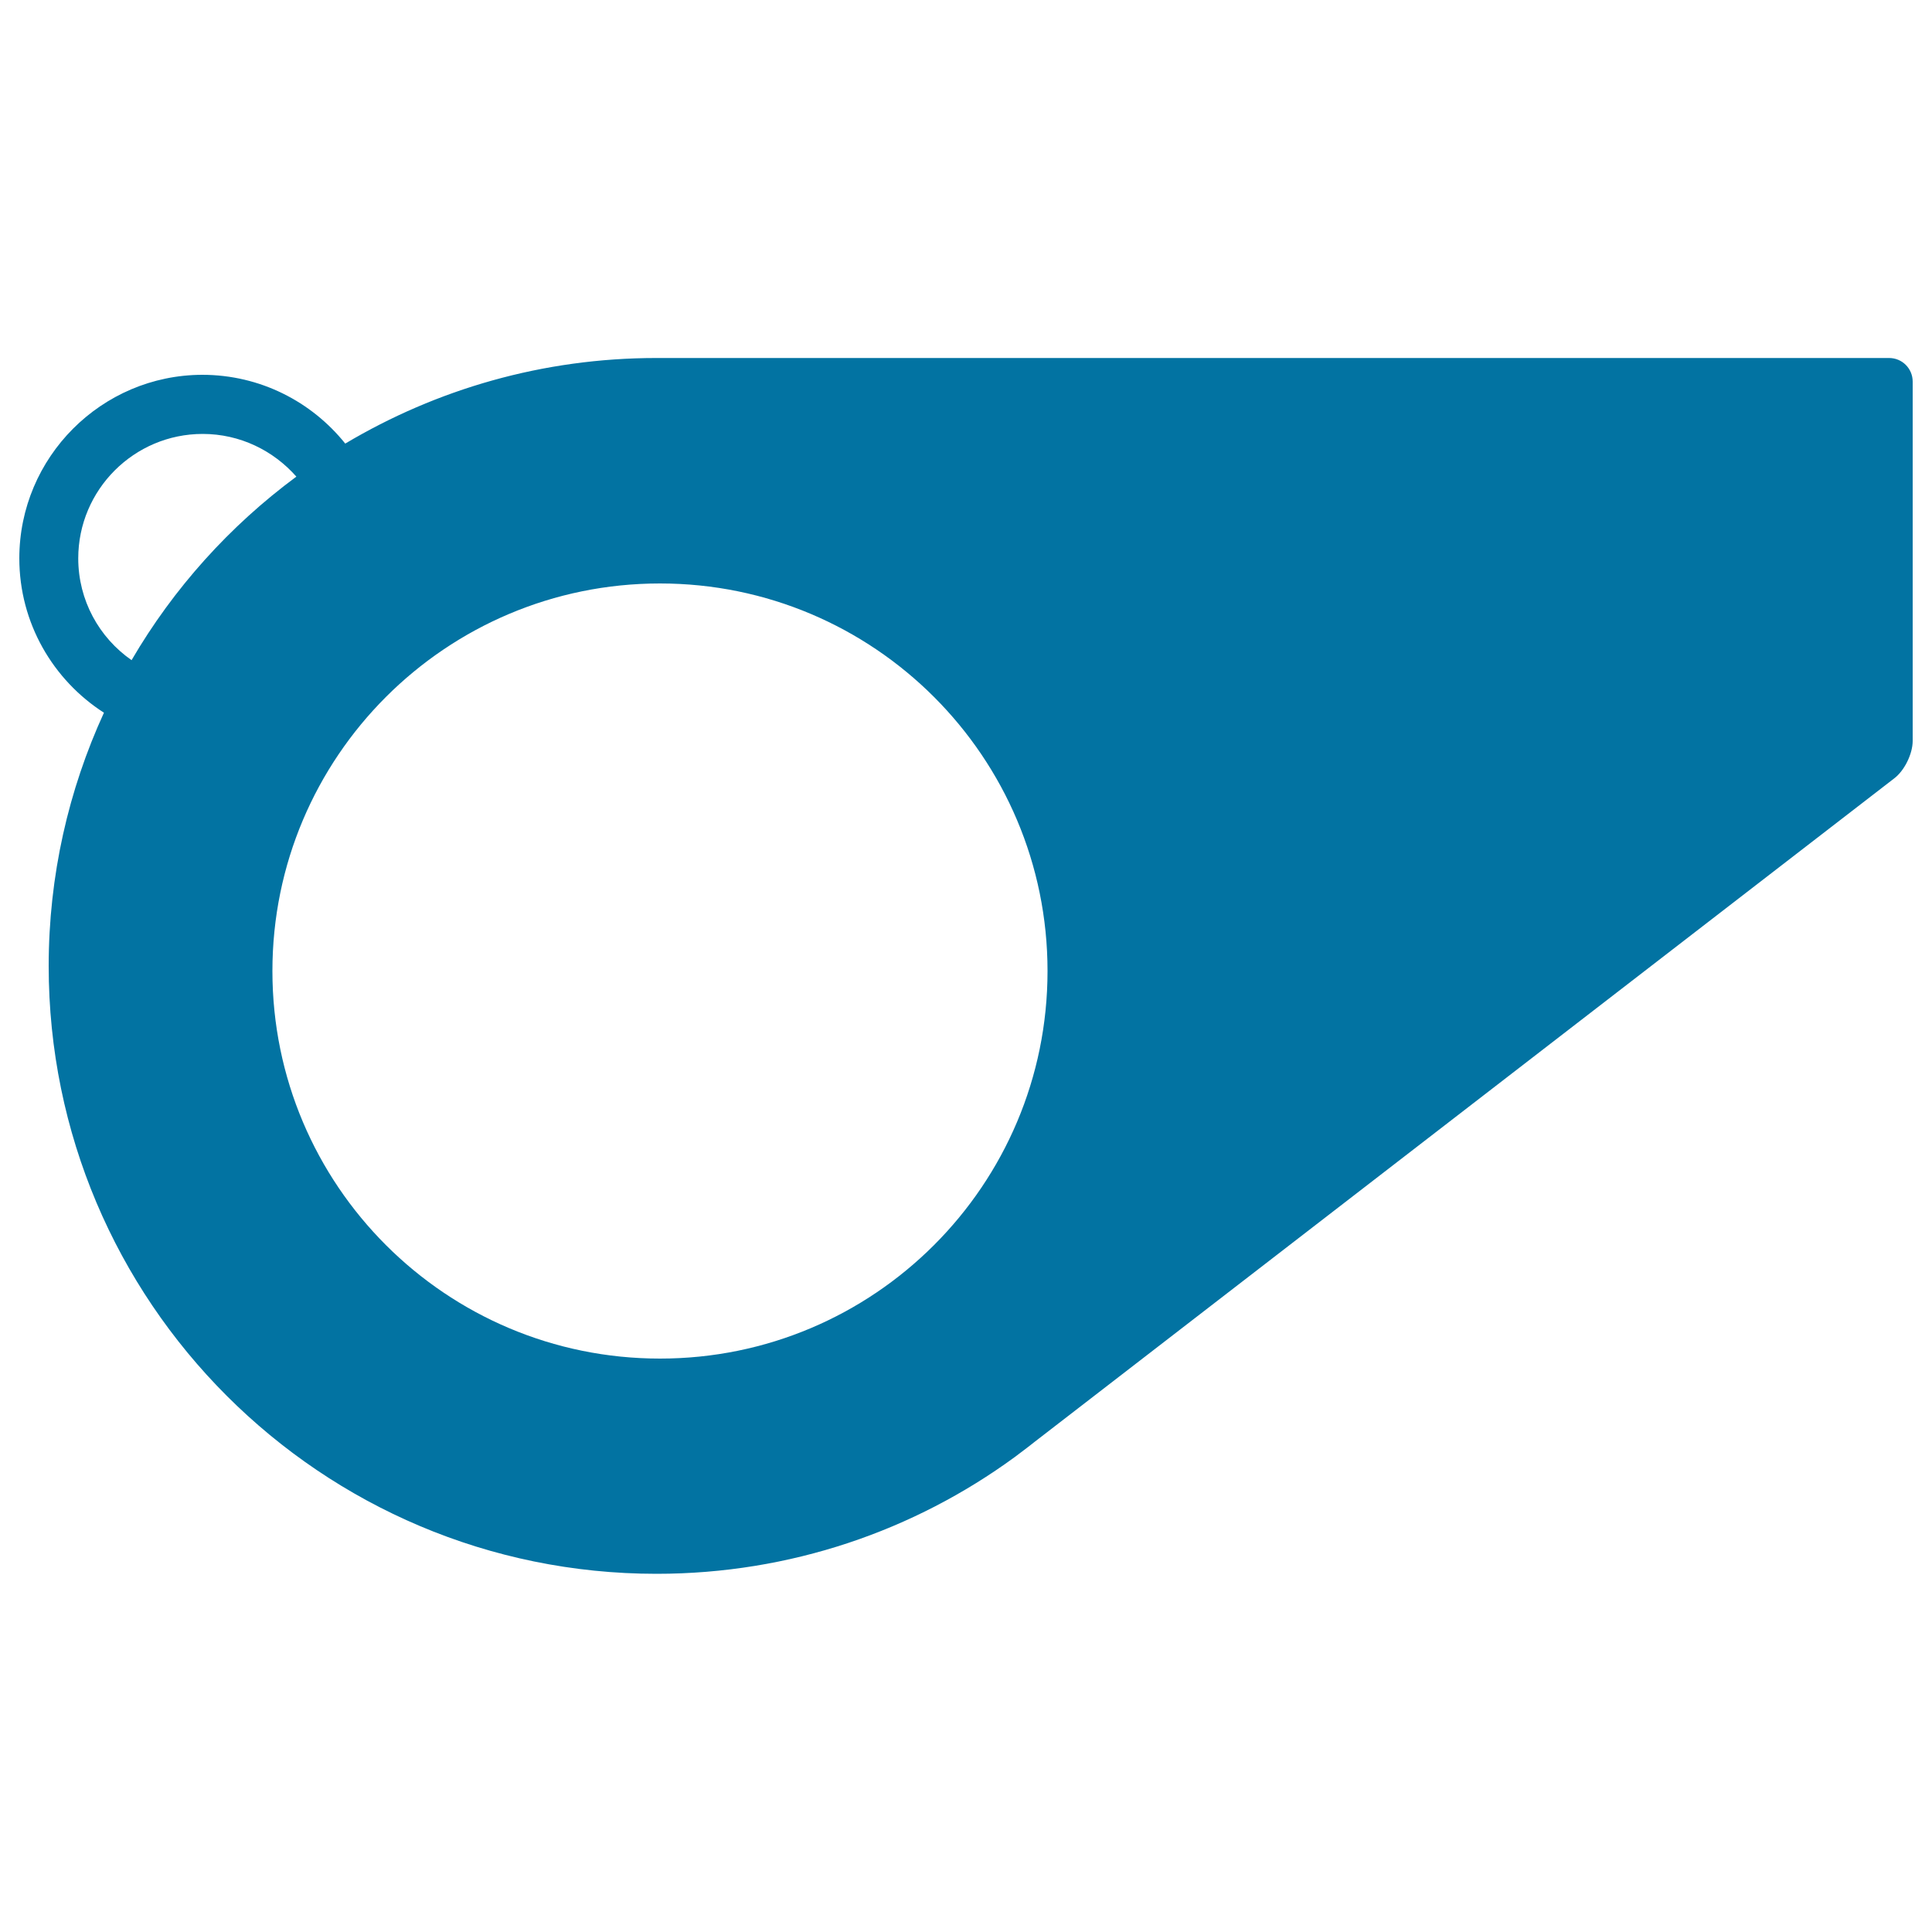 <svg xmlns="http://www.w3.org/2000/svg" viewBox="0 0 1000 1000" style="fill:#0273a2">
<title>Whistle SVG icon</title>
<g><path d="M990,383.5v-186c0-6.7-5.4-12.2-12.2-12.2h-638c-58.9,0-113.9,16.2-161.1,44.3c-17.4-21.7-44.1-35.6-74-35.6C52.5,194.1,10,236.7,10,289c0,33.5,17.5,63,43.8,79.9C35.5,408.8,25.2,453.2,25.2,500c0,173.8,140.9,314.6,314.6,314.6c69.3,0,133.4-22.4,185.4-60.4c5.4-4,9.7-7.4,9.7-7.4c0,0,0.1-0.1,0.1-0.1l445.3-343.7C985.7,399,990,390.2,990,383.5z M40.5,289c0-35.5,28.9-64.4,64.4-64.4c19.3,0,36.6,8.6,48.5,22.1c-34.5,25.5-63.6,57.8-85.3,95C51.3,330,40.5,310.7,40.5,289z M341.6,703.2c-110.8,0-200.6-89.8-200.6-200.6C141,391.8,230.8,302,341.6,302c110.8,0,200.6,89.8,200.6,200.6C542.2,613.4,452.4,703.2,341.6,703.2z"/></g>
</svg>